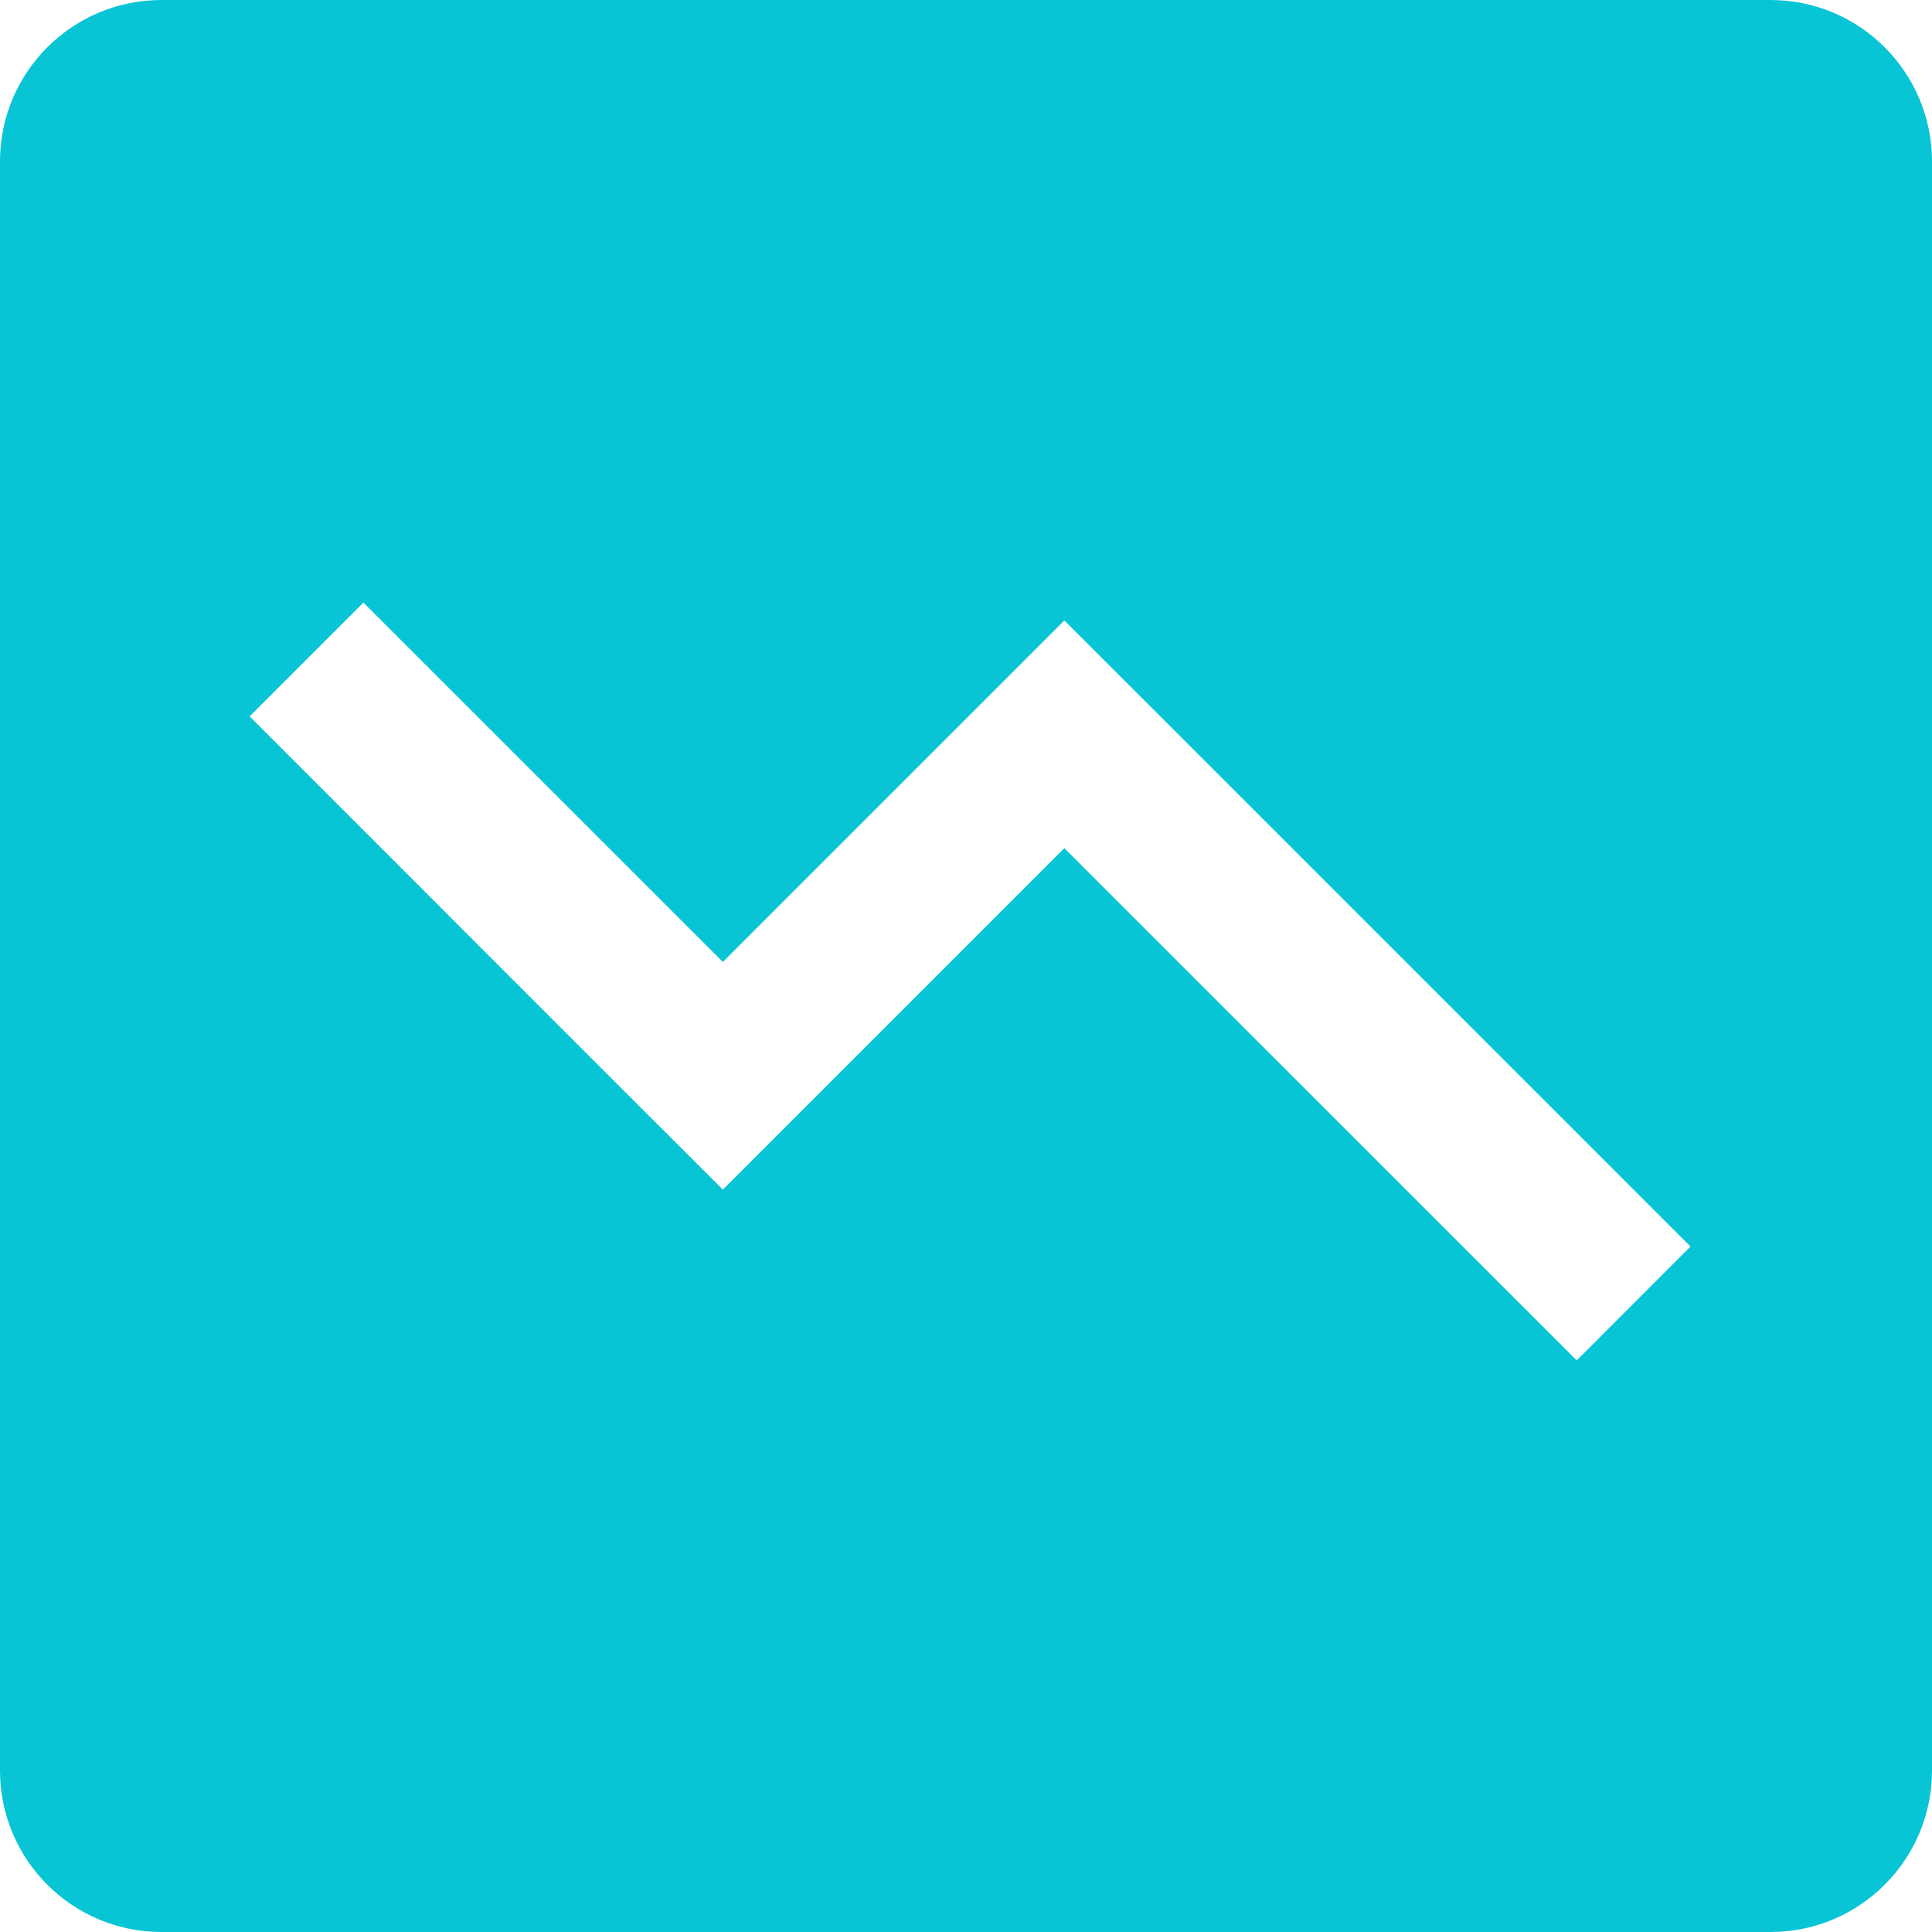 <?xml version="1.0" encoding="UTF-8"?>
<svg width="20px" height="20px" viewBox="0 0 20 20" version="1.1" xmlns="http://www.w3.org/2000/svg" xmlns:xlink="http://www.w3.org/1999/xlink">
    <title>见效低icon</title>
    <g id="见效低icon" stroke="none" stroke-width="1" fill="none" fill-rule="evenodd">
        <g id="流量管理" fill="#07C5D5" fill-rule="nonzero">
            <path d="M18.333,0 L1.667,0 C0.747,0.003 0.003,0.747 0,1.667 L0,18.333 C0.003,19.253 0.747,19.997 1.667,20 L18.333,20 C19.253,19.997 19.997,19.253 20,18.333 L20,1.667 C19.997,0.747 19.253,0.003 18.333,0 Z M13.696,11.137 L12.517,12.315 L8.982,8.78 L3.678,14.083 L2.5,12.904 L7.803,7.601 L8.982,6.423 L12.517,9.958 L16.238,6.238 L17.416,7.416 L13.696,11.137 Z" id="形状" transform="translate(10, 10) scale(-1, 1) translate(-10, -10) "></path>
        </g>
    </g>
</svg>